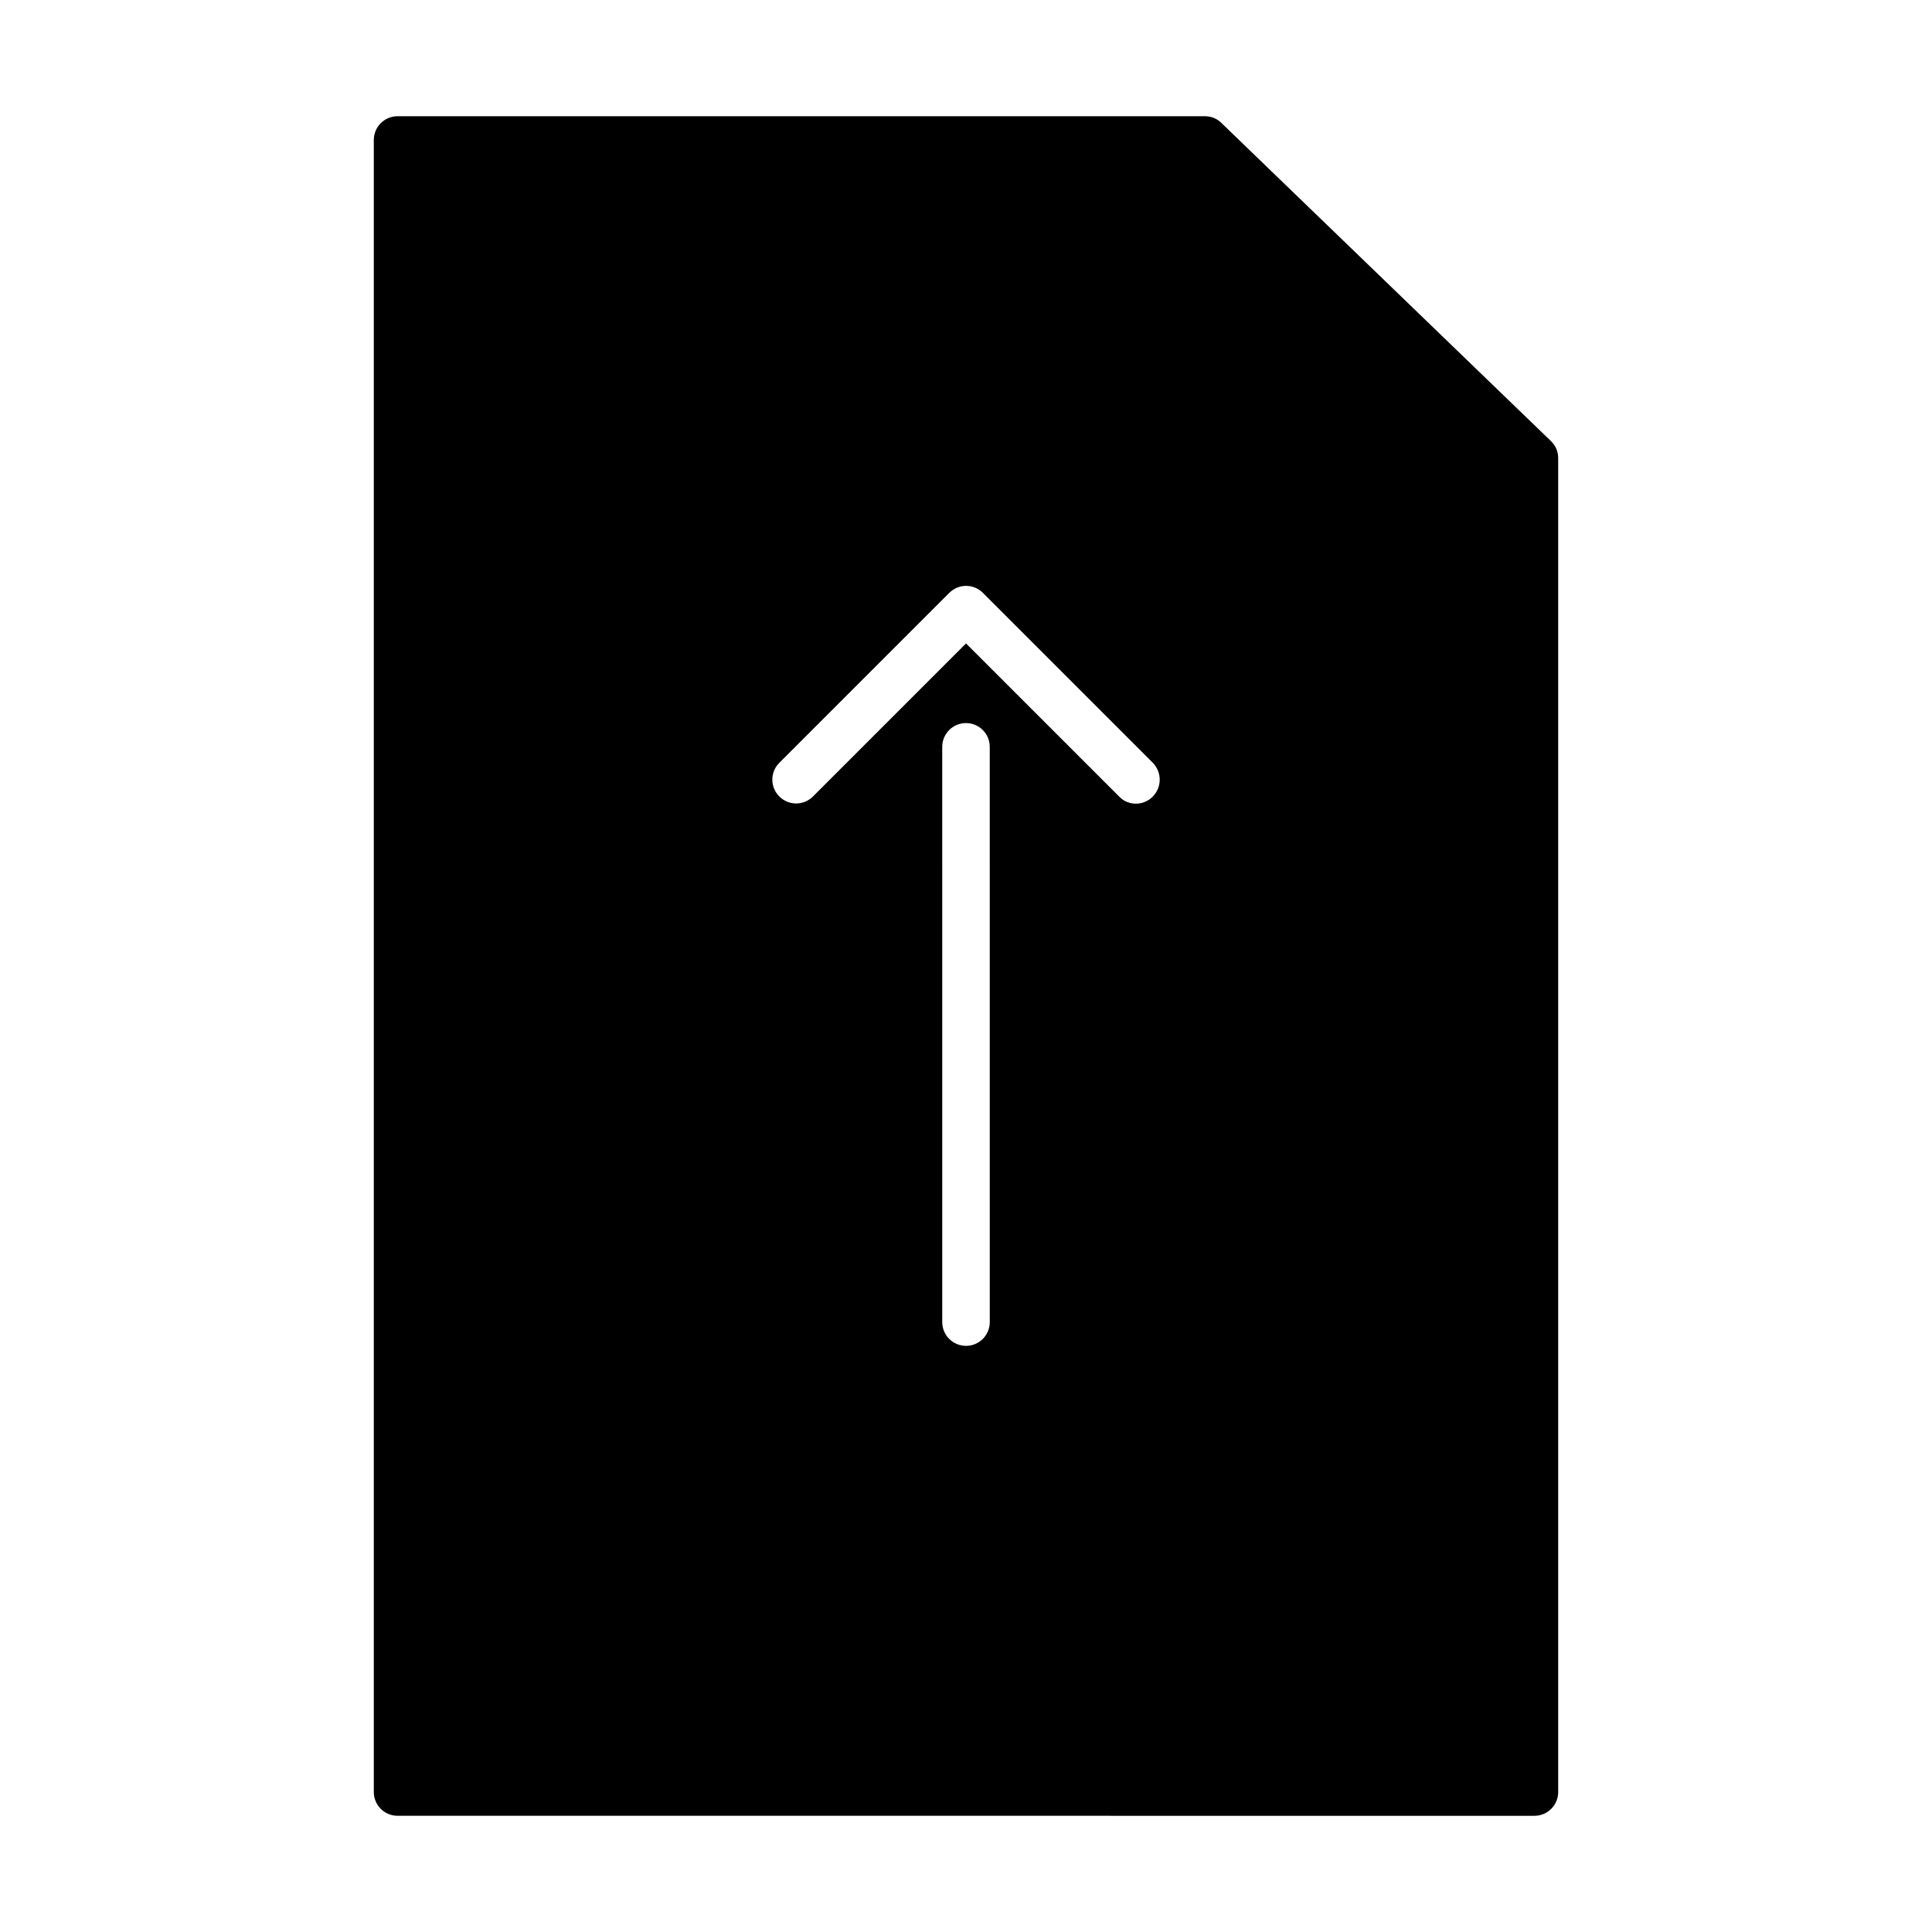 <?xml version="1.0" encoding="UTF-8"?>
<!-- Uploaded to: ICON Repo, www.svgrepo.com, Generator: ICON Repo Mixer Tools -->
<svg fill="#000000" width="800px" height="800px" version="1.1" viewBox="144 144 512 512" xmlns="http://www.w3.org/2000/svg">
 <path d="m554.97 260.85-87.309-84.289c-1.16-1.16-2.719-1.762-4.383-1.762h-213.92c-3.477 0-6.297 2.82-6.297 6.297v437.81c0 3.477 2.82 6.297 6.297 6.297l301.28 0.004c3.477 0 6.297-2.82 6.297-6.297v-353.53c0-1.711-0.703-3.375-1.965-4.531zm-148.67 233.52c0 3.477-2.82 6.297-6.297 6.297s-6.297-2.82-6.297-6.297l-0.004-152.45c0-3.477 2.82-6.297 6.297-6.297 3.477 0 6.297 2.82 6.297 6.297zm43.176-139.25c-1.211 1.211-2.82 1.863-4.434 1.863-1.613 0-3.223-0.605-4.434-1.863l-40.605-40.605-40.559 40.559c-2.469 2.469-6.449 2.469-8.918 0s-2.469-6.449 0-8.918l45.039-45.039c2.469-2.469 6.449-2.469 8.918 0l45.039 45.039c2.422 2.516 2.422 6.496-0.047 8.965z"/>
</svg>